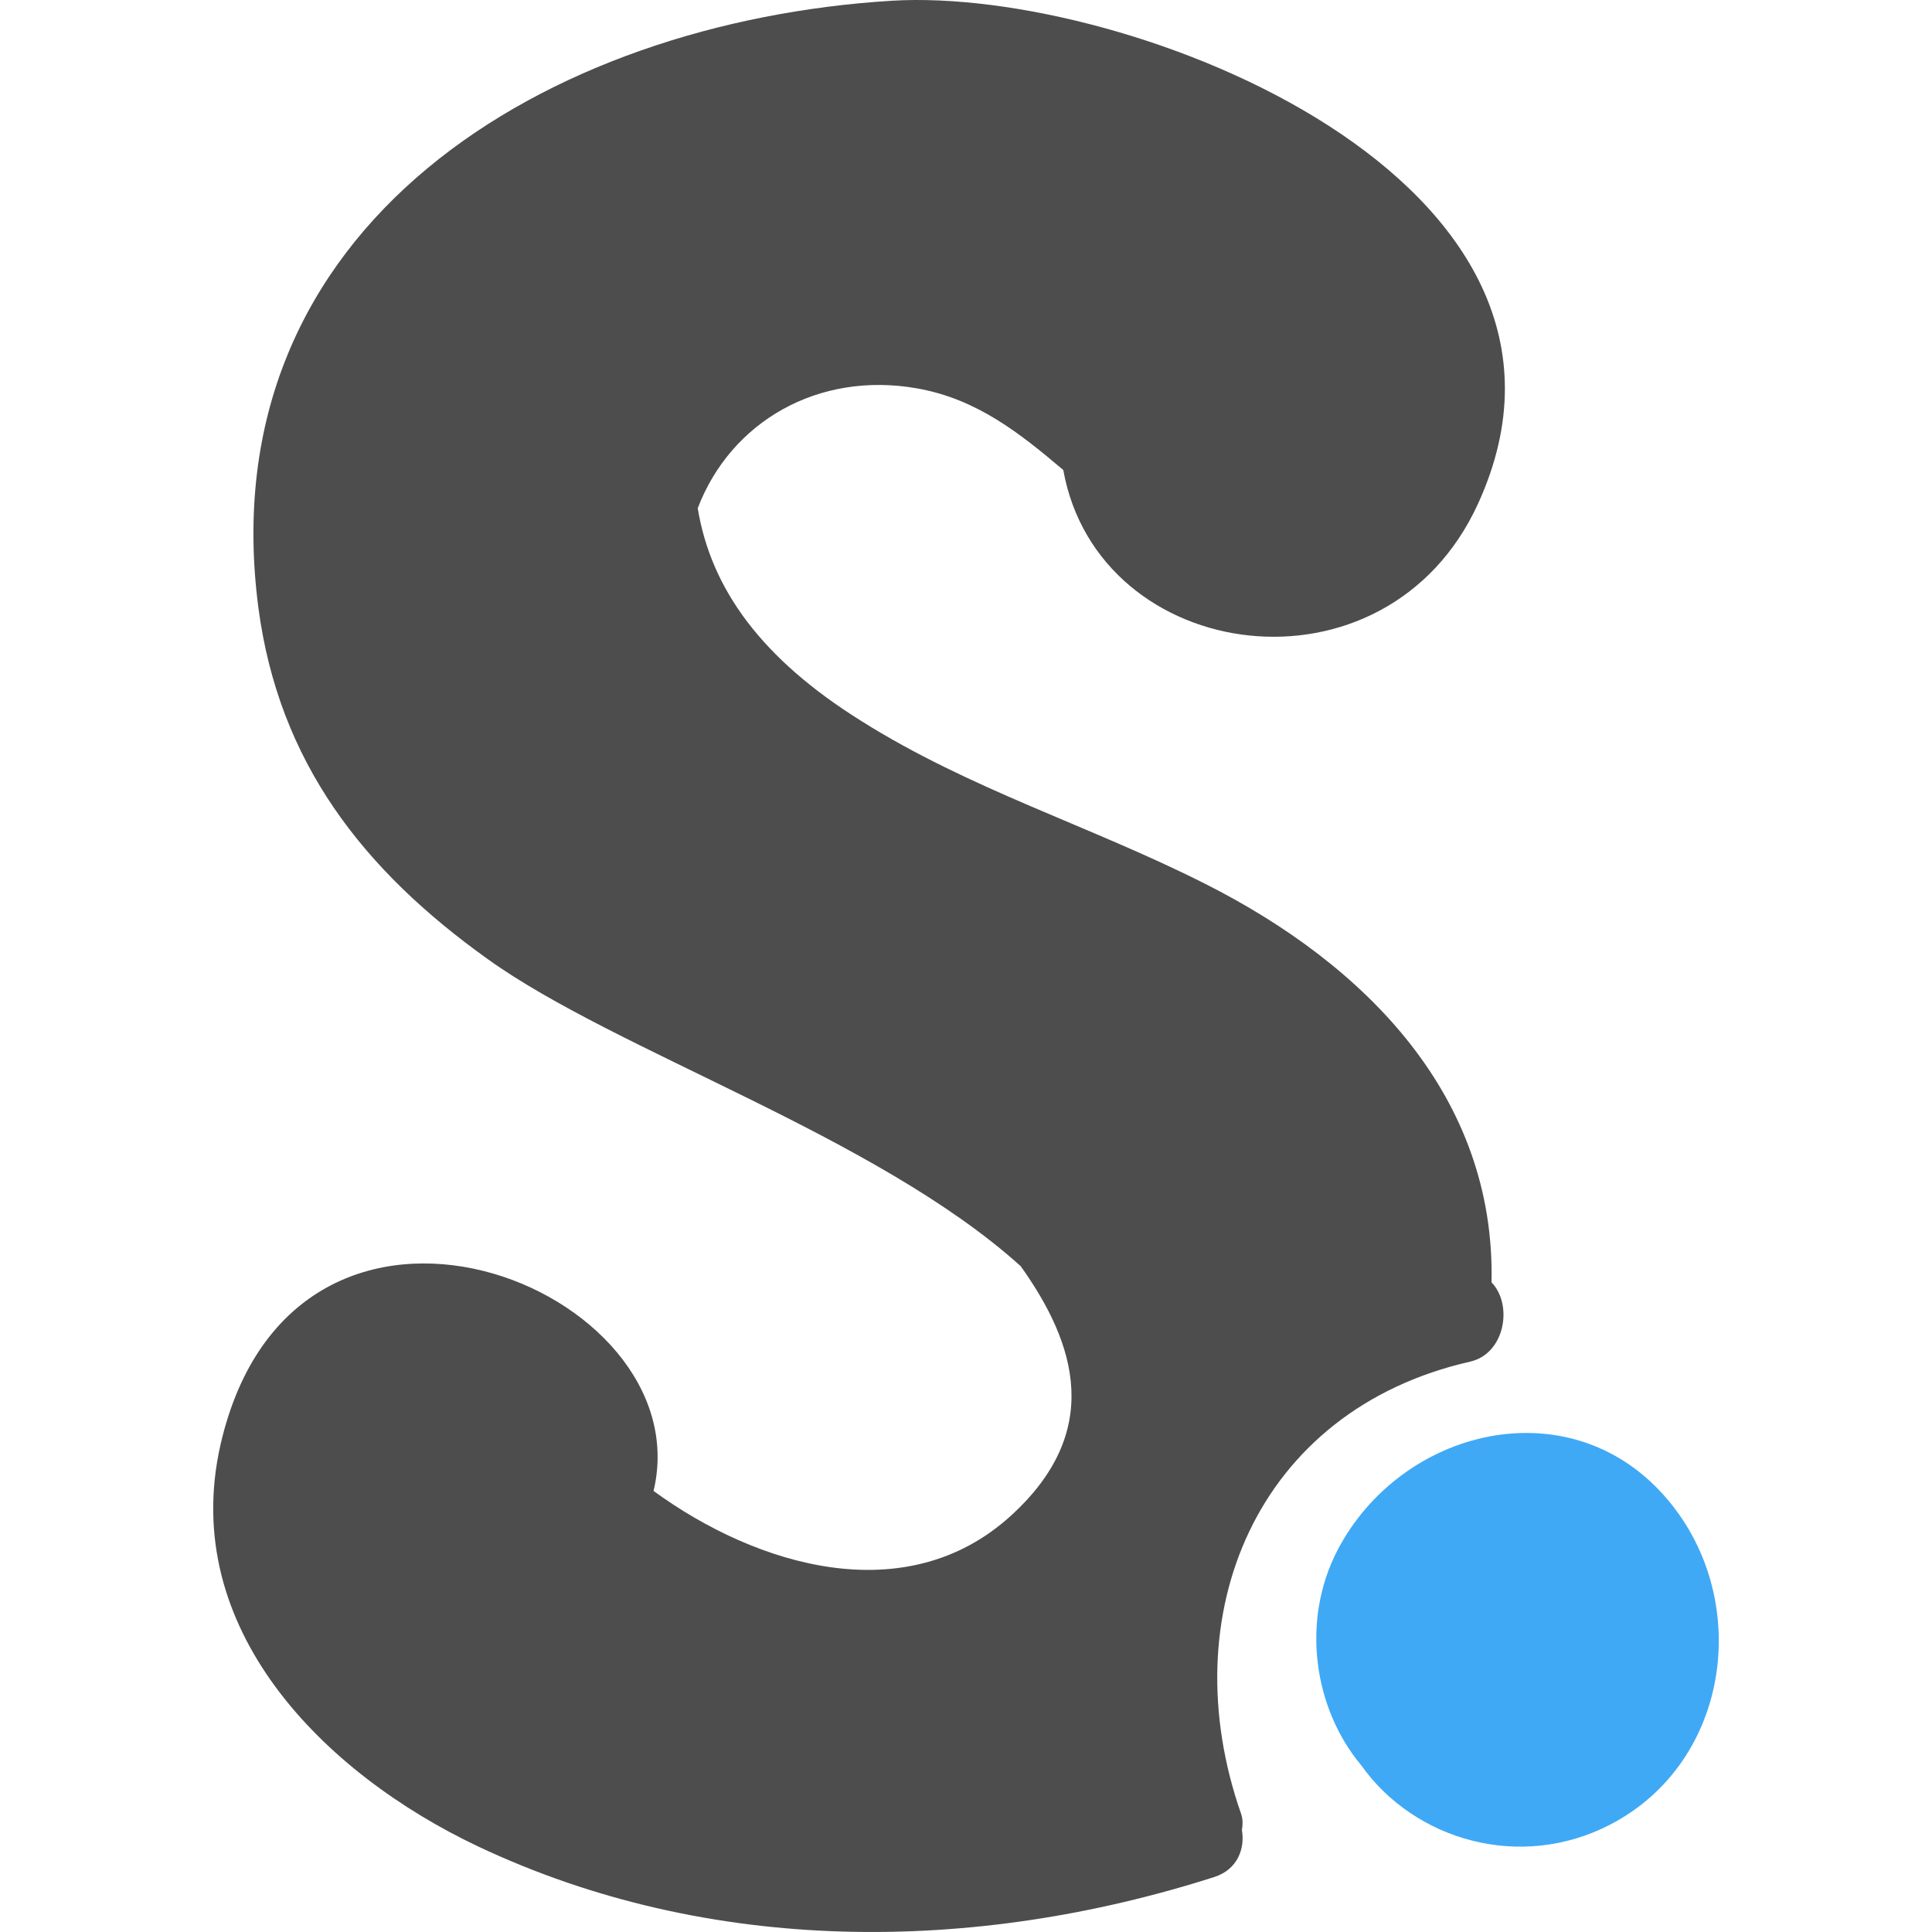 <?xml version="1.0" encoding="iso-8859-1"?>
<!-- Uploaded to: SVG Repo, www.svgrepo.com, Generator: SVG Repo Mixer Tools -->
<svg height="800px" width="800px" version="1.1" id="Layer_1" xmlns="http://www.w3.org/2000/svg" xmlns:xlink="http://www.w3.org/1999/xlink" 
	 viewBox="0 0 224.557 224.557" xml:space="preserve">
<g>
	<path style="fill:#3FA9F5;" d="M193.391,173.798c10.404,11.642,7.929,30.938-6.234,38.272c-10.404,5.408-22.734,1.879-28.967-6.921
		c-5.5-6.6-7.013-16.775-2.704-25.026C162.911,166.006,182.253,161.285,193.391,173.798z"/>
	<path style="fill:#4D4D4D;" d="M144.257,210.832c0.229,0.688,0.183,1.283,0.092,1.879c0.367,2.154-0.504,4.584-3.209,5.454
		c-27.959,8.938-58.668,9.167-85.619-3.575c-17.784-8.434-34.789-25.209-29.884-46.706c8.571-37.218,56.01-18.38,50.326,5.408
		c12.055,8.8,29.38,13.934,41.526,2.888c10.68-9.717,7.7-19.846,1.146-29.013c-16.821-15.171-46.98-24.934-61.968-35.705
		C42.183,101.104,32.42,88.591,30.037,70.67C24.17,26.027,63.771,2.514,103.693,0.084c27.501-1.65,85.207,20.992,68.11,58.439
		c-10.68,23.421-44.139,18.792-48.218-3.896c-4.996-4.217-9.992-8.25-17.005-9.488c-11.459-2.017-21.634,3.85-25.484,13.934
		c1.558,9.442,7.471,17.509,18.976,24.705c12.65,7.975,26.722,12.238,39.968,18.93c18.746,9.442,33.78,24.751,33.322,46.339
		c2.521,2.613,1.558,8.296-2.475,9.213C146.044,163.897,136.144,187.686,144.257,210.832z"/>
</g>
</svg>